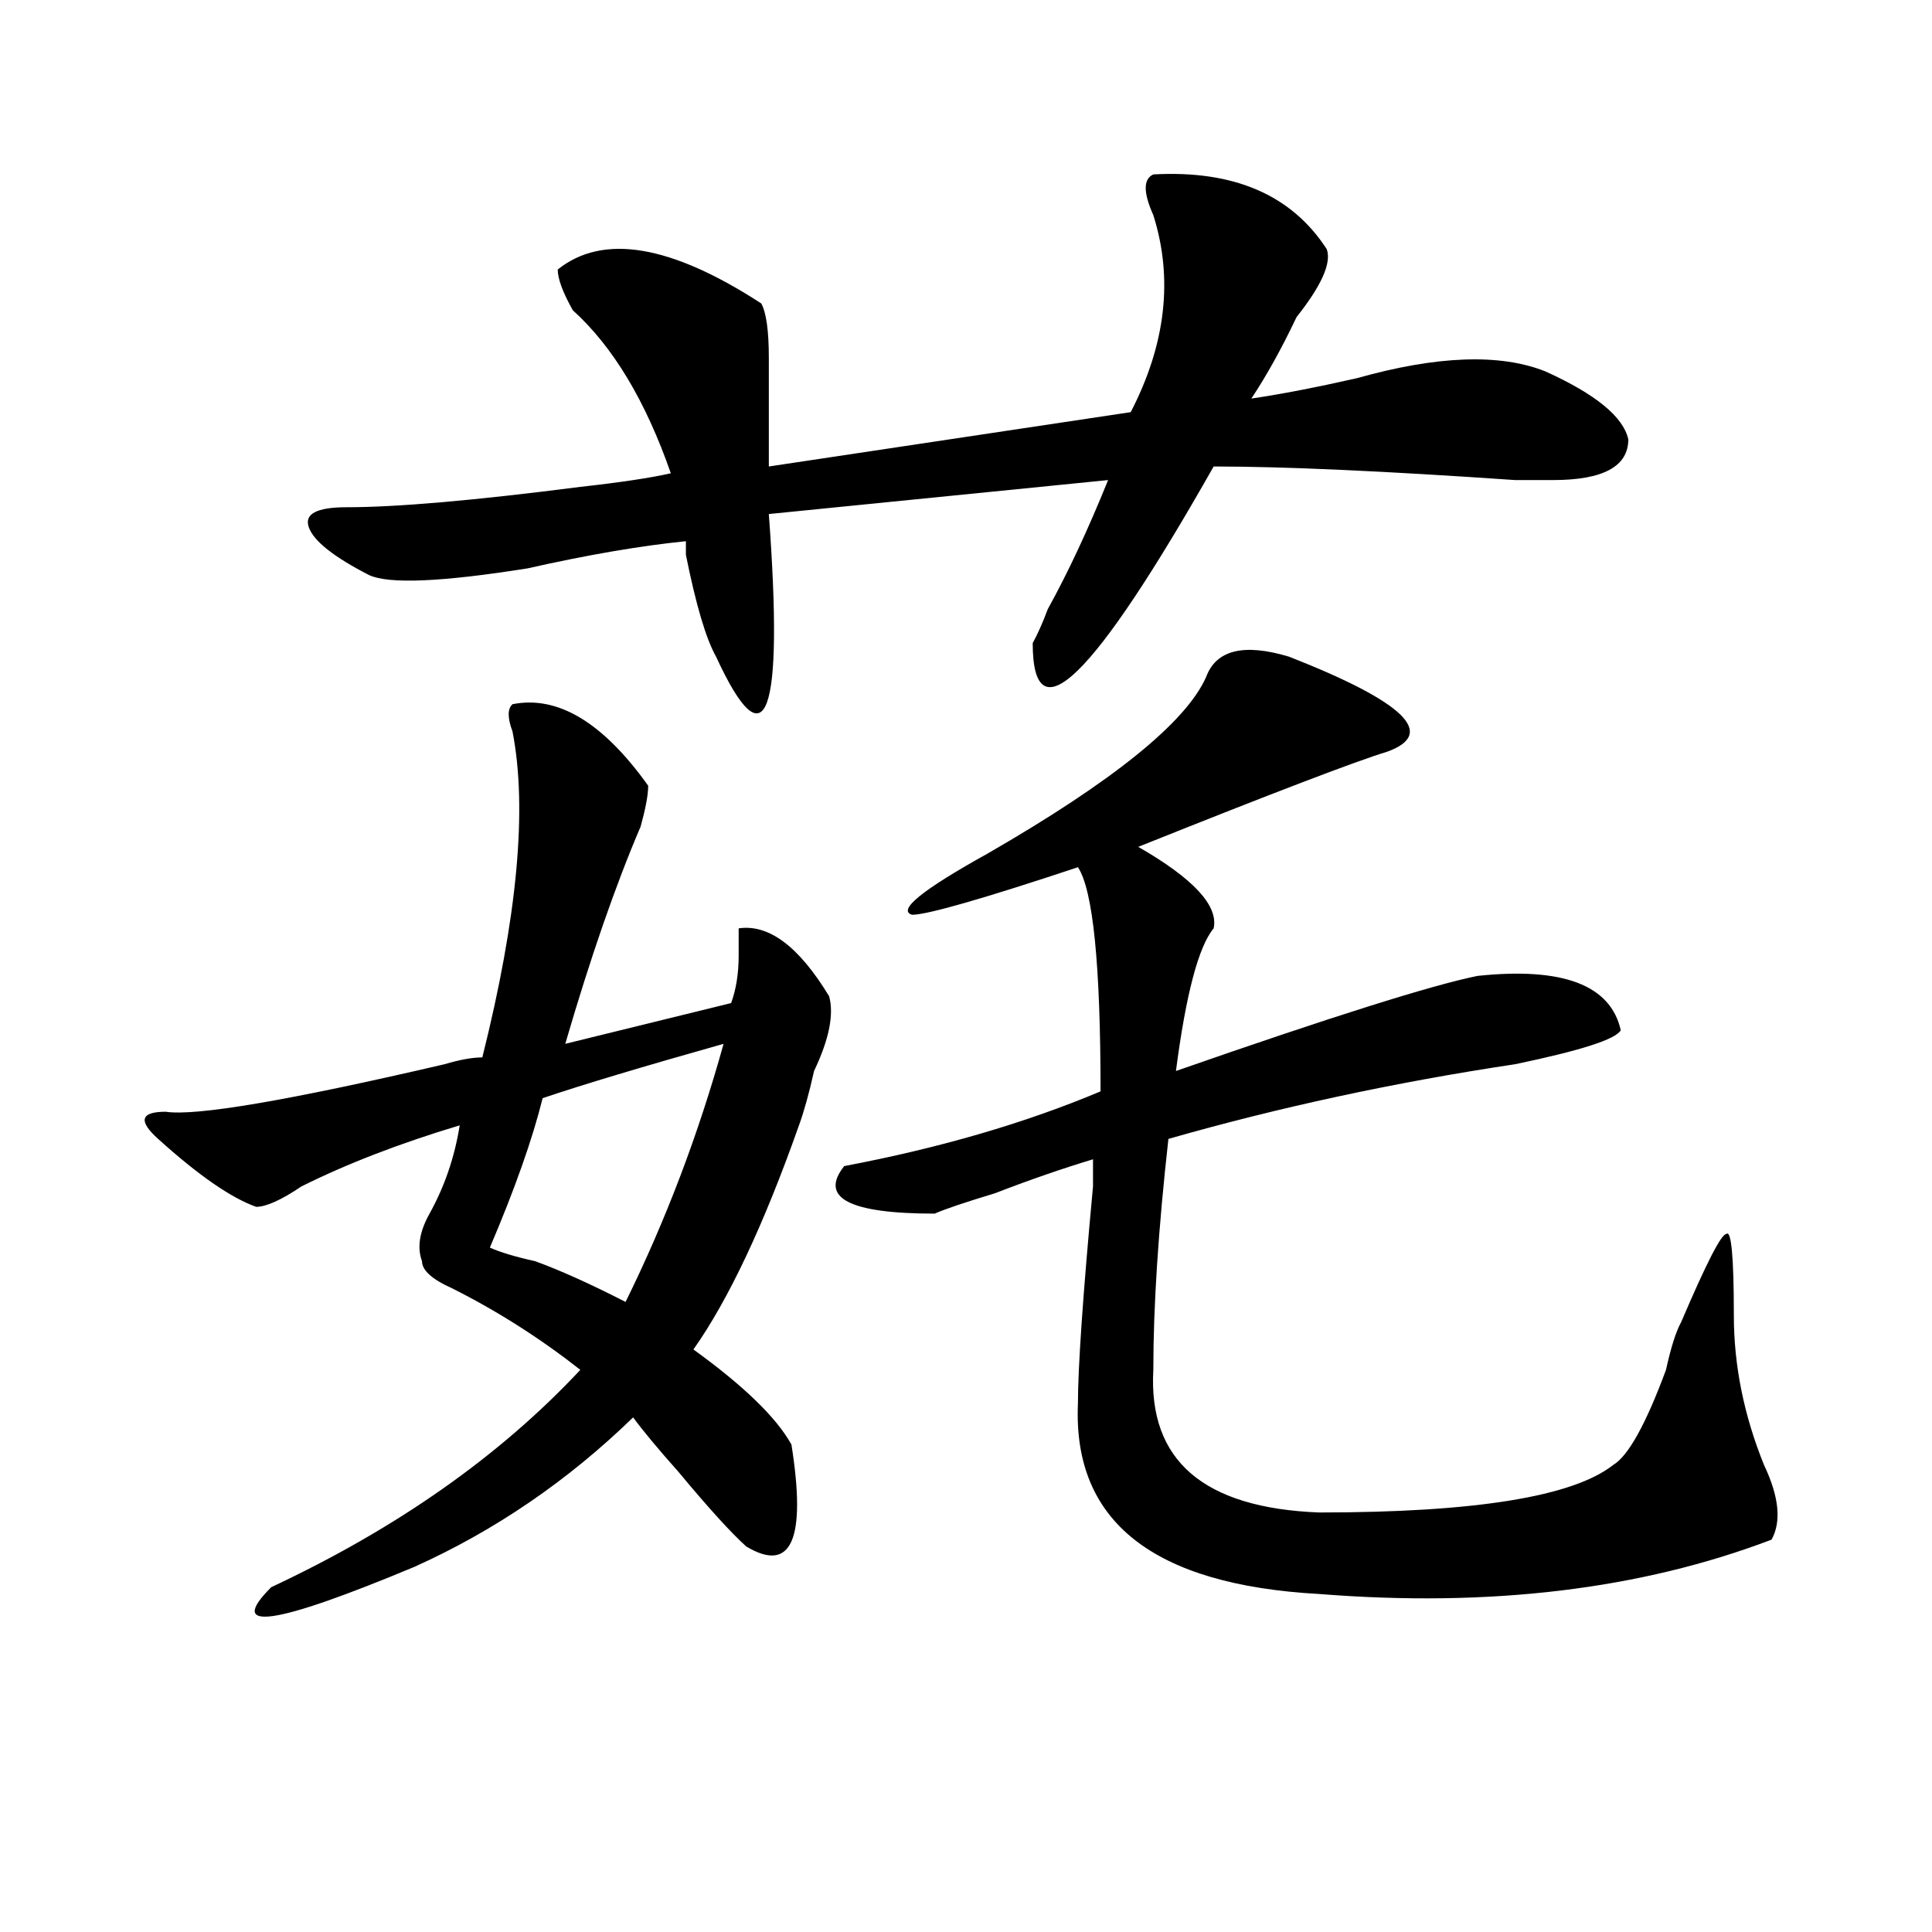 <?xml version="1.0" encoding="utf-8"?>
<!-- Generator: Adobe Illustrator 16.0.0, SVG Export Plug-In . SVG Version: 6.00 Build 0)  -->
<!DOCTYPE svg PUBLIC "-//W3C//DTD SVG 1.1//EN" "http://www.w3.org/Graphics/SVG/1.1/DTD/svg11.dtd">
<svg version="1.1" id="图层_1" xmlns="http://www.w3.org/2000/svg" xmlns:xlink="http://www.w3.org/1999/xlink" x="0px" y="0px"
	 width="1000px" height="1000px" viewBox="0 0 1000 1000" enable-background="new 0 0 1000 1000" xml:space="preserve">
<path d="M265.262,364.5c23.414-4.669,46.828,9.394,70.242,42.188c0,4.725-1.341,11.756-3.902,21.094
	c-13.048,30.487-26.036,68.006-39.023,112.5l85.852-21.094c2.562-7.031,3.902-15.216,3.902-24.609v-14.063
	c15.609-2.307,31.219,9.394,46.828,35.156c2.562,9.394,0,22.303-7.805,38.672c-2.622,11.756-5.243,21.094-7.805,28.125
	c-18.231,51.581-36.462,90.253-54.633,116.016c25.976,18.787,42.926,35.156,50.73,49.219c7.805,49.219,0,66.797-23.414,52.734
	c-7.805-7.031-19.512-19.885-35.121-38.672c-10.427-11.7-18.231-21.094-23.414-28.125c-33.841,32.85-71.583,58.612-113.168,77.344
	c-72.864,30.432-97.559,33.947-74.145,10.547c64.999-30.432,118.351-67.95,159.996-112.5c-20.853-16.369-42.926-30.432-66.34-42.188
	c-10.427-4.669-15.609-9.338-15.609-14.063c-2.622-7.031-1.341-15.216,3.902-24.609c7.805-14.063,12.987-29.278,15.609-45.703
	c-31.219,9.394-58.535,19.94-81.949,31.641c-10.427,7.031-18.231,10.547-23.414,10.547c-13.048-4.669-29.938-16.369-50.73-35.156
	c-10.427-9.338-9.146-14.063,3.902-14.063c15.609,2.362,63.718-5.822,144.387-24.609c7.805-2.307,14.269-3.516,19.512-3.516
	c18.171-72.619,23.414-128.869,15.609-168.75C262.64,371.531,262.64,366.862,265.262,364.5z M596.961,90.281
	c41.585-2.307,71.522,10.547,89.754,38.672c2.562,7.031-2.622,18.787-15.609,35.156c-7.805,16.425-15.609,30.487-23.414,42.188
	c15.609-2.307,33.78-5.822,54.633-10.547c41.585-11.7,74.145-12.854,97.559-3.516c25.976,11.756,40.304,23.456,42.926,35.156
	c0,14.063-13.048,21.094-39.023,21.094h-19.512c-67.681-4.669-119.692-7.031-156.094-7.031
	c-62.438,110.193-93.656,140.625-93.656,91.406c2.562-4.669,5.183-10.547,7.805-17.578c10.366-18.731,20.792-40.979,31.219-66.797
	l-175.605,17.578c7.805,105.469-1.341,130.078-27.316,73.828c-5.243-9.338-10.427-26.916-15.609-52.734c0-2.307,0-4.669,0-7.031
	c-23.414,2.362-50.73,7.031-81.949,14.063c-44.267,7.031-71.583,8.24-81.949,3.516c-18.231-9.338-28.657-17.578-31.219-24.609
	c-2.622-7.031,3.902-10.547,19.512-10.547c25.976,0,66.34-3.516,120.973-10.547c20.792-2.307,36.401-4.669,46.828-7.031
	c-13.048-37.463-29.938-65.588-50.73-84.375c-5.243-9.338-7.805-16.369-7.805-21.094c23.414-18.731,58.535-12.854,105.363,17.578
	c2.562,4.725,3.902,14.063,3.902,28.125c0,21.094,0,39.881,0,56.25l187.313-28.125c18.171-35.156,22.073-69.104,11.707-101.953
	C591.718,99.675,591.718,92.644,596.961,90.281z M374.527,540.281c-41.646,11.756-72.864,21.094-93.656,28.125
	c-5.243,21.094-14.329,46.912-27.316,77.344c5.183,2.362,12.987,4.725,23.414,7.031c12.987,4.725,28.597,11.756,46.828,21.094
	C344.589,631.688,361.479,587.193,374.527,540.281z M624.277,350.438c5.183-14.063,19.512-17.578,42.926-10.547
	c59.815,23.456,76.706,39.881,50.73,49.219c-15.609,4.725-58.535,21.094-128.777,49.219c28.597,16.425,41.585,30.487,39.023,42.188
	c-7.805,9.394-14.329,34.003-19.512,73.828c80.608-28.125,132.68-44.494,156.094-49.219c44.206-4.669,68.901,4.725,74.145,28.125
	c-2.622,4.725-20.853,10.547-54.633,17.578c-62.438,9.394-122.313,22.303-179.508,38.672c-5.243,46.912-7.805,86.737-7.805,119.531
	c-2.622,46.912,25.976,71.521,85.852,73.828c80.608,0,131.339-8.185,152.191-24.609c7.805-4.669,16.89-21.094,27.316-49.219
	c2.562-11.7,5.183-19.885,7.805-24.609c12.987-30.432,20.792-45.703,23.414-45.703c2.562-2.307,3.902,11.756,3.902,42.188
	c0,25.818,5.183,51.581,15.609,77.344c7.805,16.425,9.085,29.334,3.902,38.672c-67.681,25.763-145.728,35.156-234.141,28.125
	c-85.852-4.725-127.497-37.463-124.875-98.438c0-18.731,2.562-56.25,7.805-112.5c0,4.725,0,0,0-14.063
	c-15.609,4.725-32.56,10.547-50.73,17.578c-15.609,4.725-26.036,8.24-31.219,10.547c-44.267,0-59.876-8.185-46.828-24.609
	c49.39-9.338,93.656-22.247,132.68-38.672c0-65.588-3.902-104.26-11.707-116.016c-49.45,16.425-78.047,24.609-85.852,24.609
	c-7.805-2.307,5.183-12.854,39.023-31.641C576.108,404.381,613.851,373.894,624.277,350.438z"/>
</svg>
